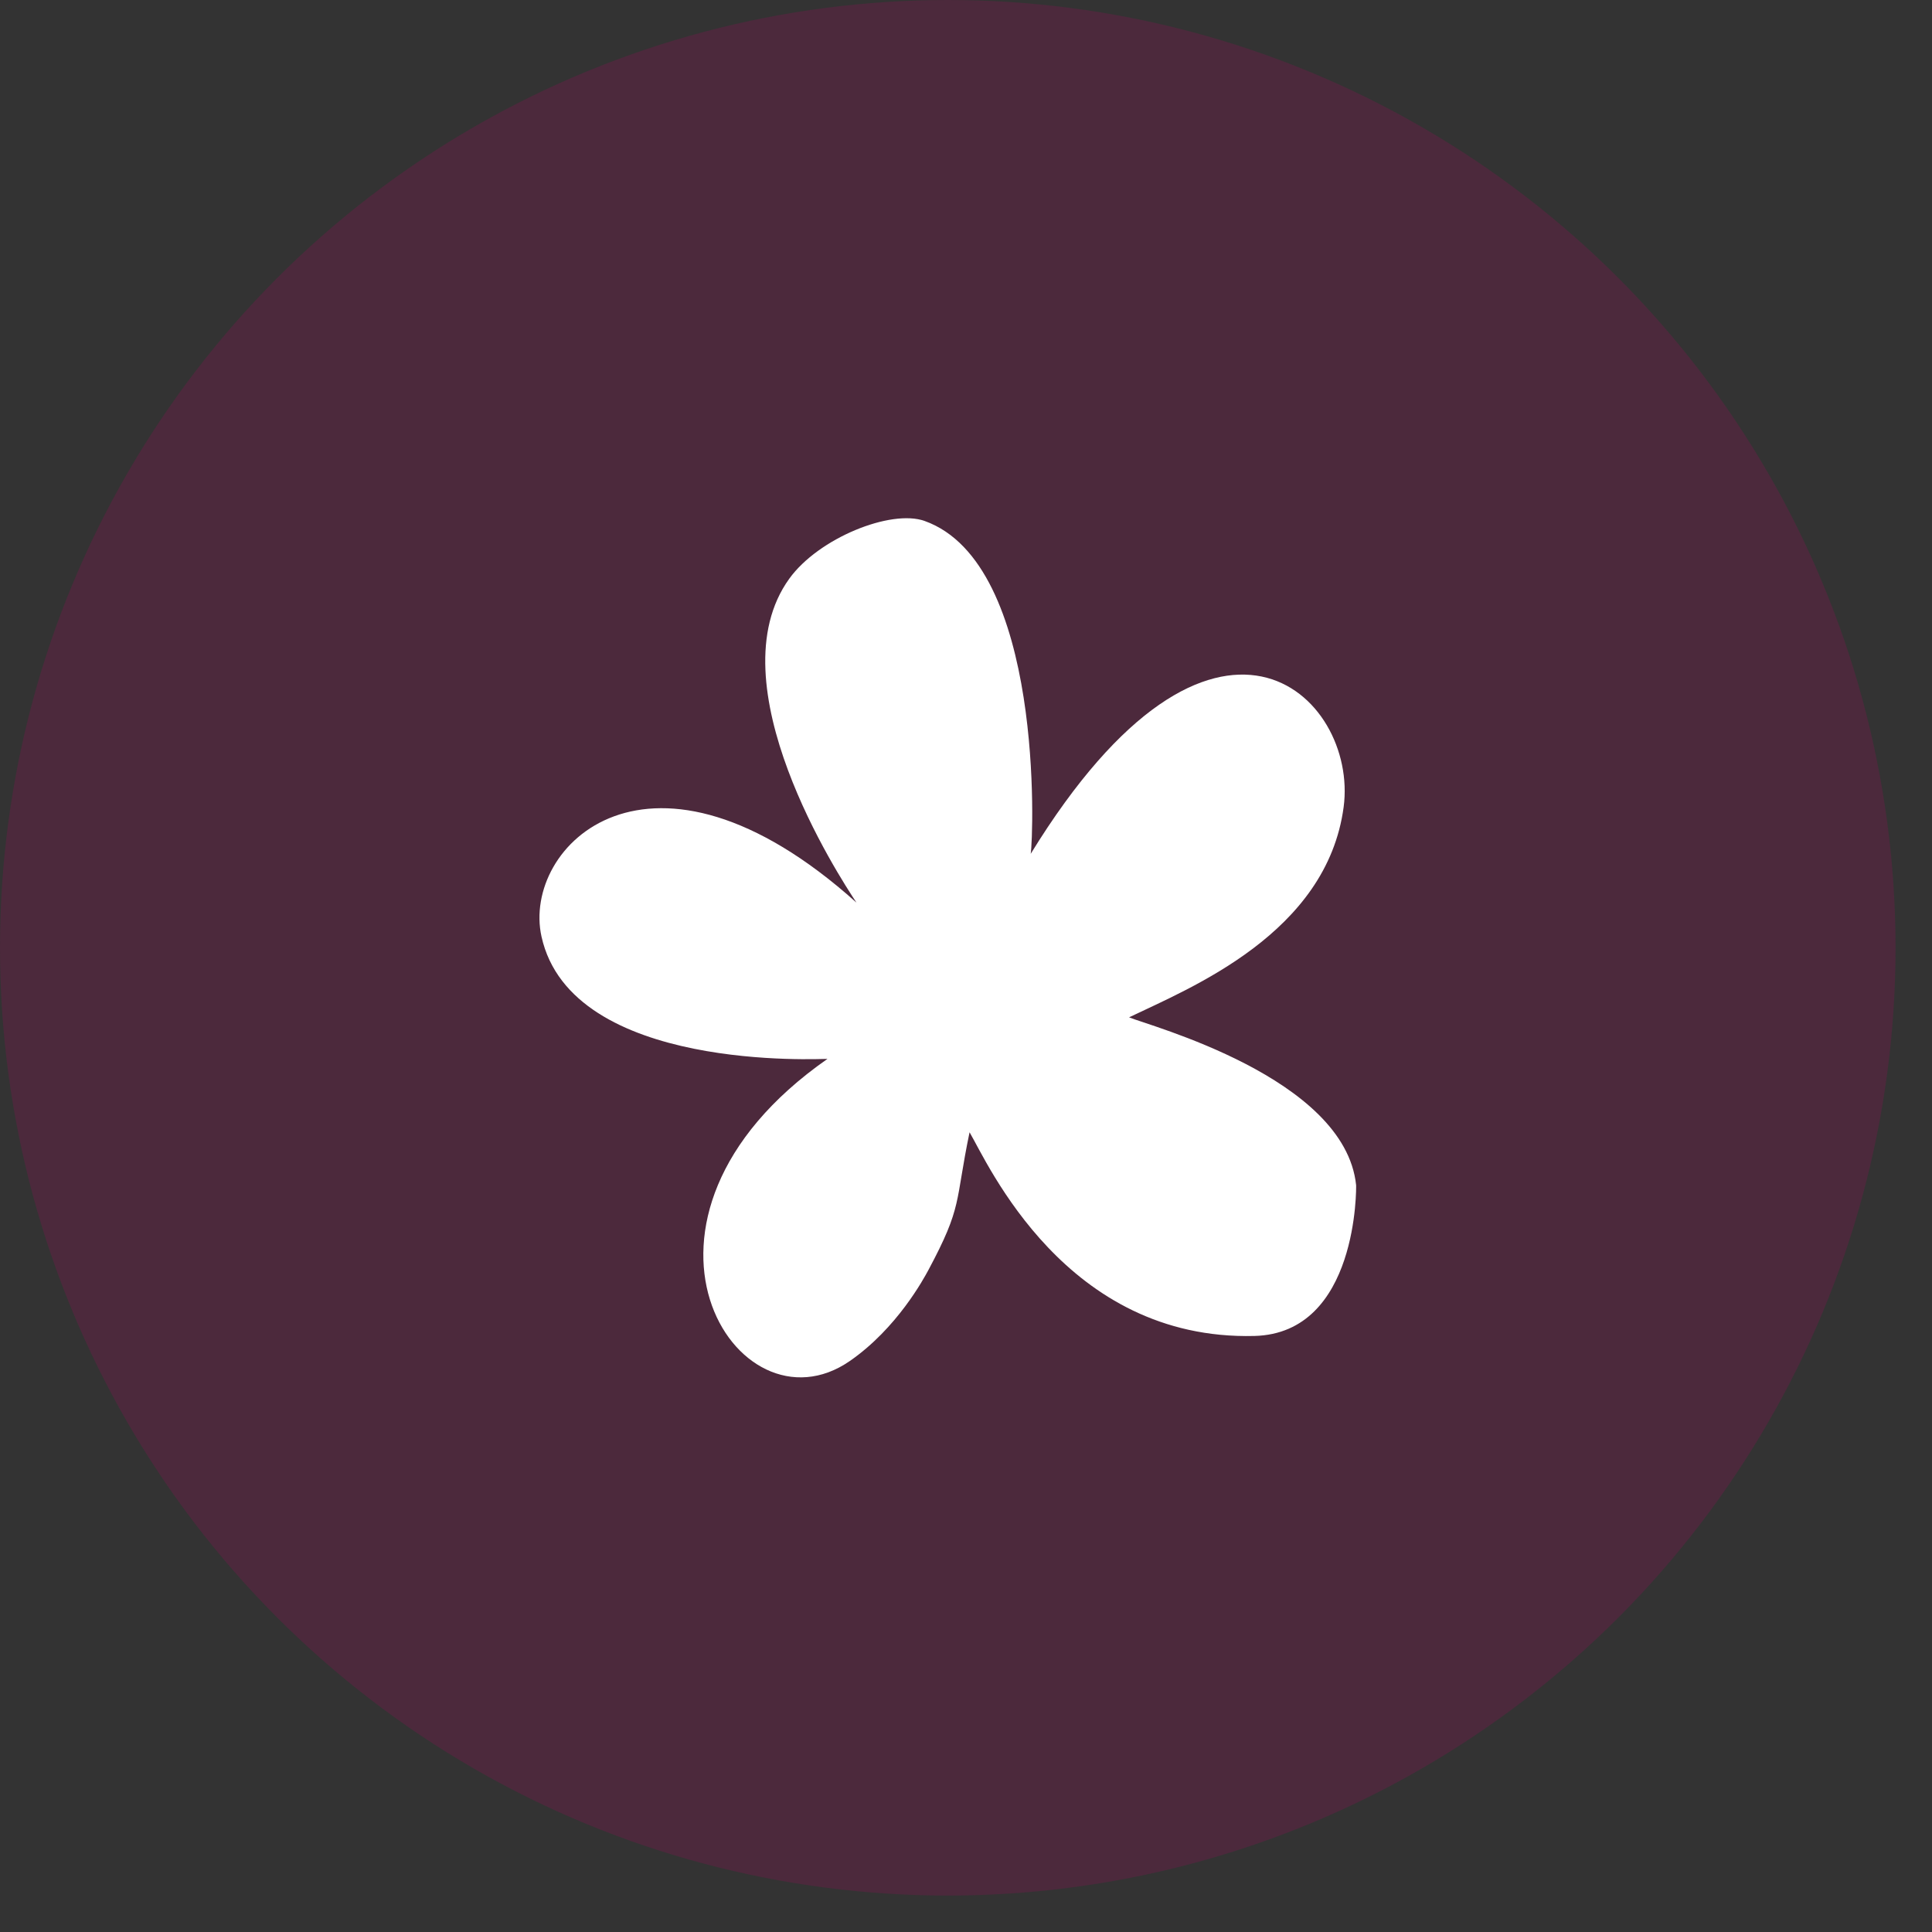 <svg width="51" height="51" viewBox="0 0 51 51" fill="none" xmlns="http://www.w3.org/2000/svg">
<rect x="0" y="0" width="51" height="51" fill="#333333" stroke="none"/>
<circle cx="25.019" cy="25.019" r="25.019" fill="#B00163" fill-opacity="0.2"/>
<path fill-rule="evenodd" clip-rule="evenodd" d="M29.805 26.855C30.302 27.069 35.5 28.436 35.798 31.284C35.802 31.308 35.859 35.196 33.114 35.266C28.13 35.391 26.074 30.703 25.594 29.889C25.203 31.768 25.416 31.828 24.507 33.527C24.386 33.75 23.683 35.062 22.432 35.928C19.448 37.993 15.768 32.195 21.843 27.952C21.71 27.946 15.088 28.319 14.294 24.722C13.768 22.339 17.159 18.941 22.608 23.826C22.149 23.136 18.839 18.043 20.835 15.276C21.608 14.204 23.517 13.435 24.407 13.752C27.571 14.881 27.28 22.117 27.208 22.539C32.058 14.645 35.861 18.364 35.469 21.303C35.025 24.637 31.425 26.077 29.803 26.856L29.805 26.855Z" fill="white"/>
</svg>

